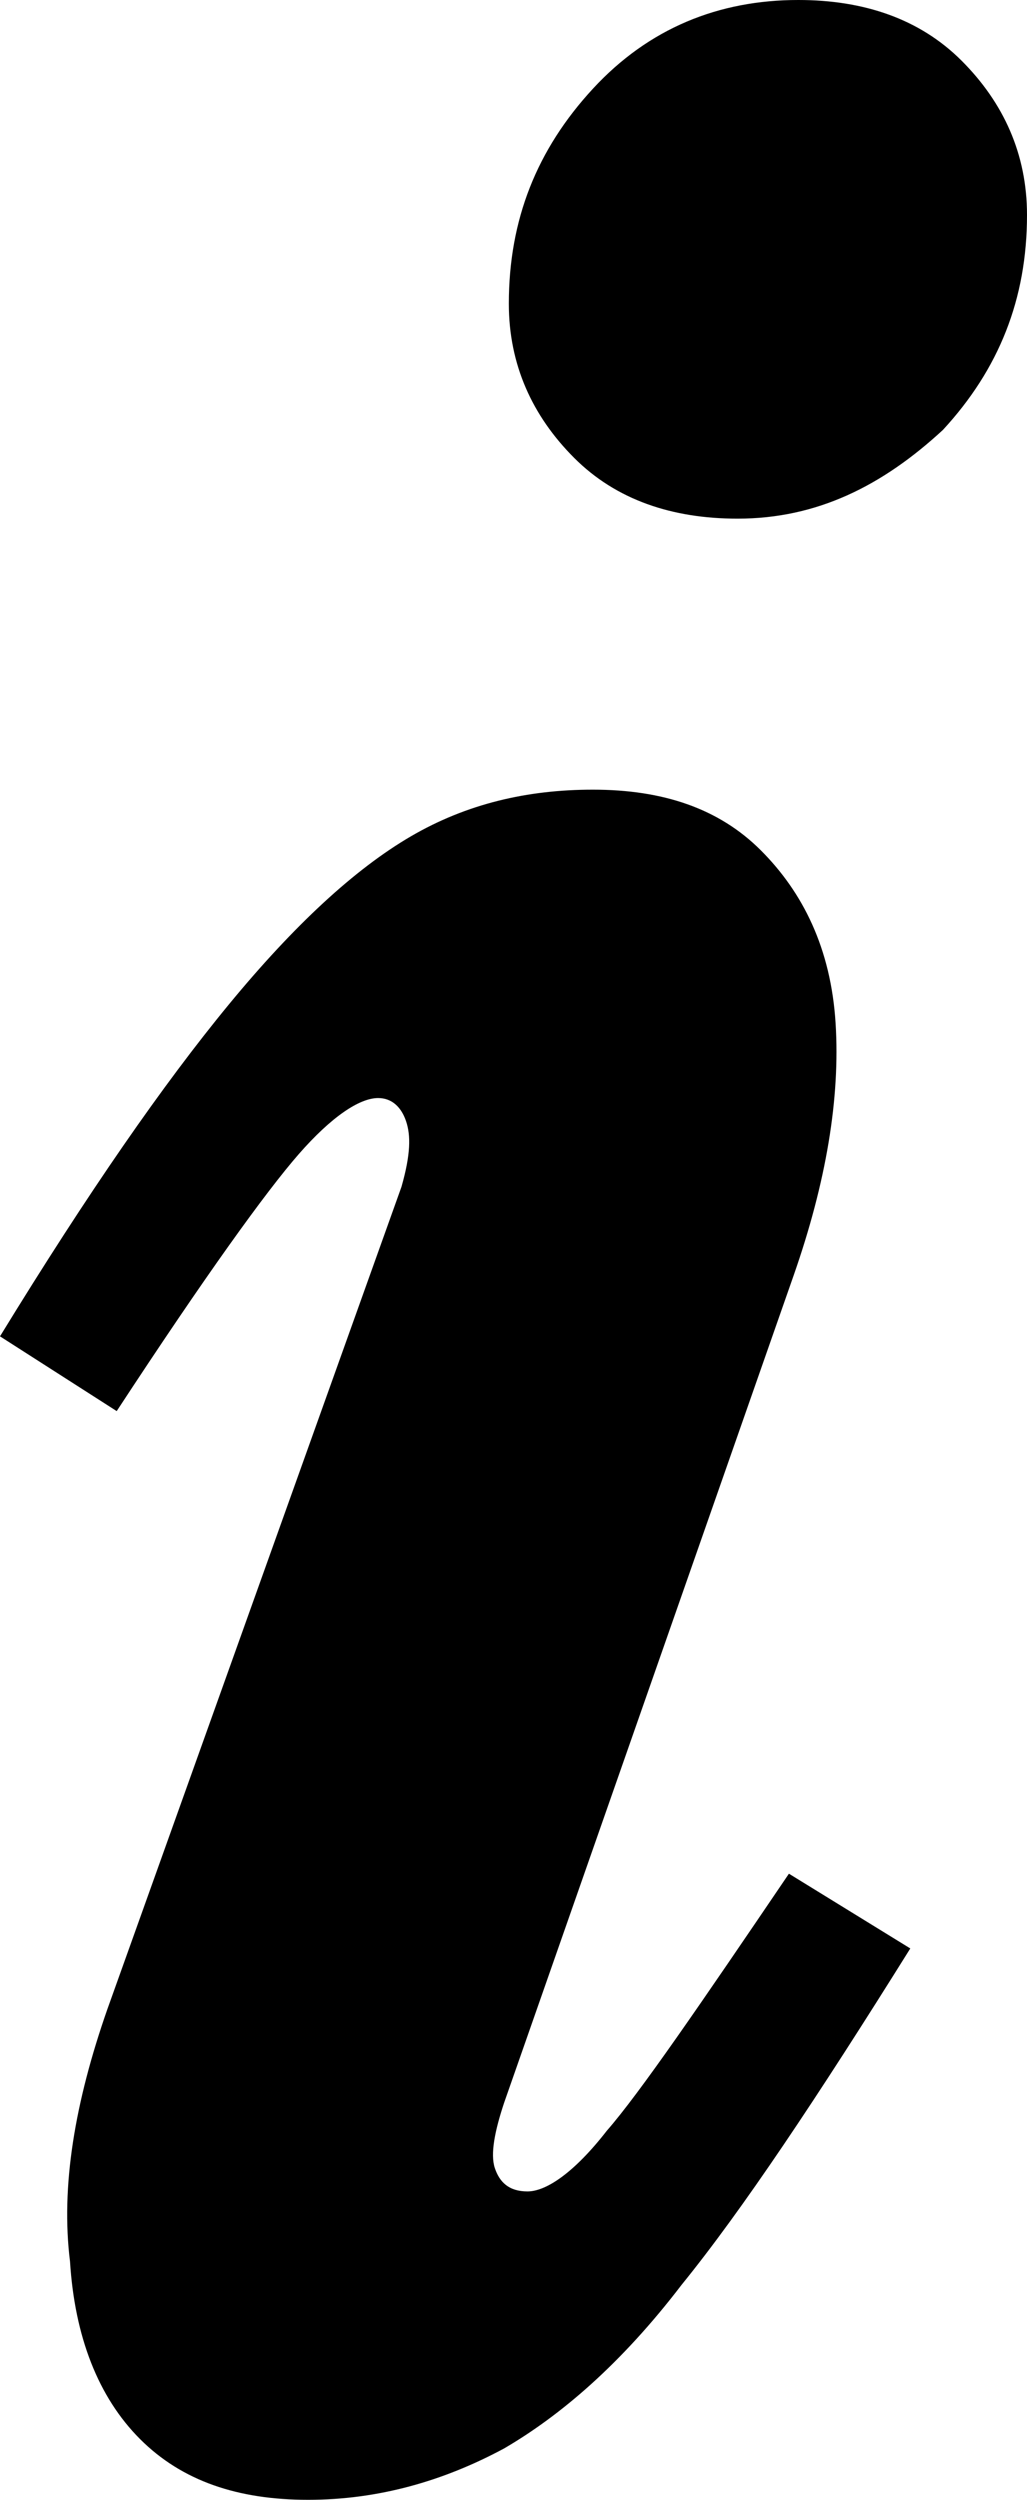 <?xml version="1.0" encoding="UTF-8"?> <!-- Generator: Adobe Illustrator 23.0.1, SVG Export Plug-In . SVG Version: 6.00 Build 0) --> <svg xmlns="http://www.w3.org/2000/svg" xmlns:xlink="http://www.w3.org/1999/xlink" id="Слой_1" x="0px" y="0px" viewBox="0 0 22 53.5" style="enable-background:new 0 0 22 53.5;" xml:space="preserve"> <g> <path d="M6.6,53.5c-1.5,0-2.7-0.4-3.6-1.3S1.6,50,1.5,48.4C1.3,46.8,1.6,45,2.3,43l6.3-17.6c0.2-0.7,0.2-1.1,0.1-1.4 c-0.1-0.3-0.3-0.5-0.6-0.5c-0.4,0-1,0.4-1.7,1.2c-0.7,0.8-2,2.6-3.9,5.5L0,28.6c1.9-3.1,3.5-5.4,4.9-7.1c1.4-1.7,2.7-2.9,3.9-3.6 c1.2-0.7,2.5-1,3.9-1c1.5,0,2.7,0.4,3.6,1.3c0.9,0.9,1.5,2.1,1.6,3.7c0.1,1.6-0.2,3.4-0.9,5.4L10.8,45c-0.2,0.6-0.3,1.1-0.2,1.4 c0.1,0.3,0.3,0.5,0.7,0.5c0.4,0,1-0.4,1.7-1.3c0.7-0.8,2-2.7,3.9-5.5l2.6,1.6c-2,3.2-3.6,5.6-4.9,7.2c-1.3,1.7-2.6,2.8-3.8,3.5 C9.5,53.1,8.1,53.5,6.6,53.5z M15.8,11.1c-1.4,0-2.6-0.4-3.5-1.3c-0.9-0.9-1.4-2-1.4-3.3c0-1.8,0.6-3.3,1.8-4.6 C13.9,0.6,15.4,0,17.1,0c1.4,0,2.6,0.4,3.5,1.3c0.9,0.9,1.4,2,1.4,3.3c0,1.8-0.6,3.3-1.8,4.6C18.9,10.4,17.5,11.1,15.8,11.1z"></path> </g> </svg> 